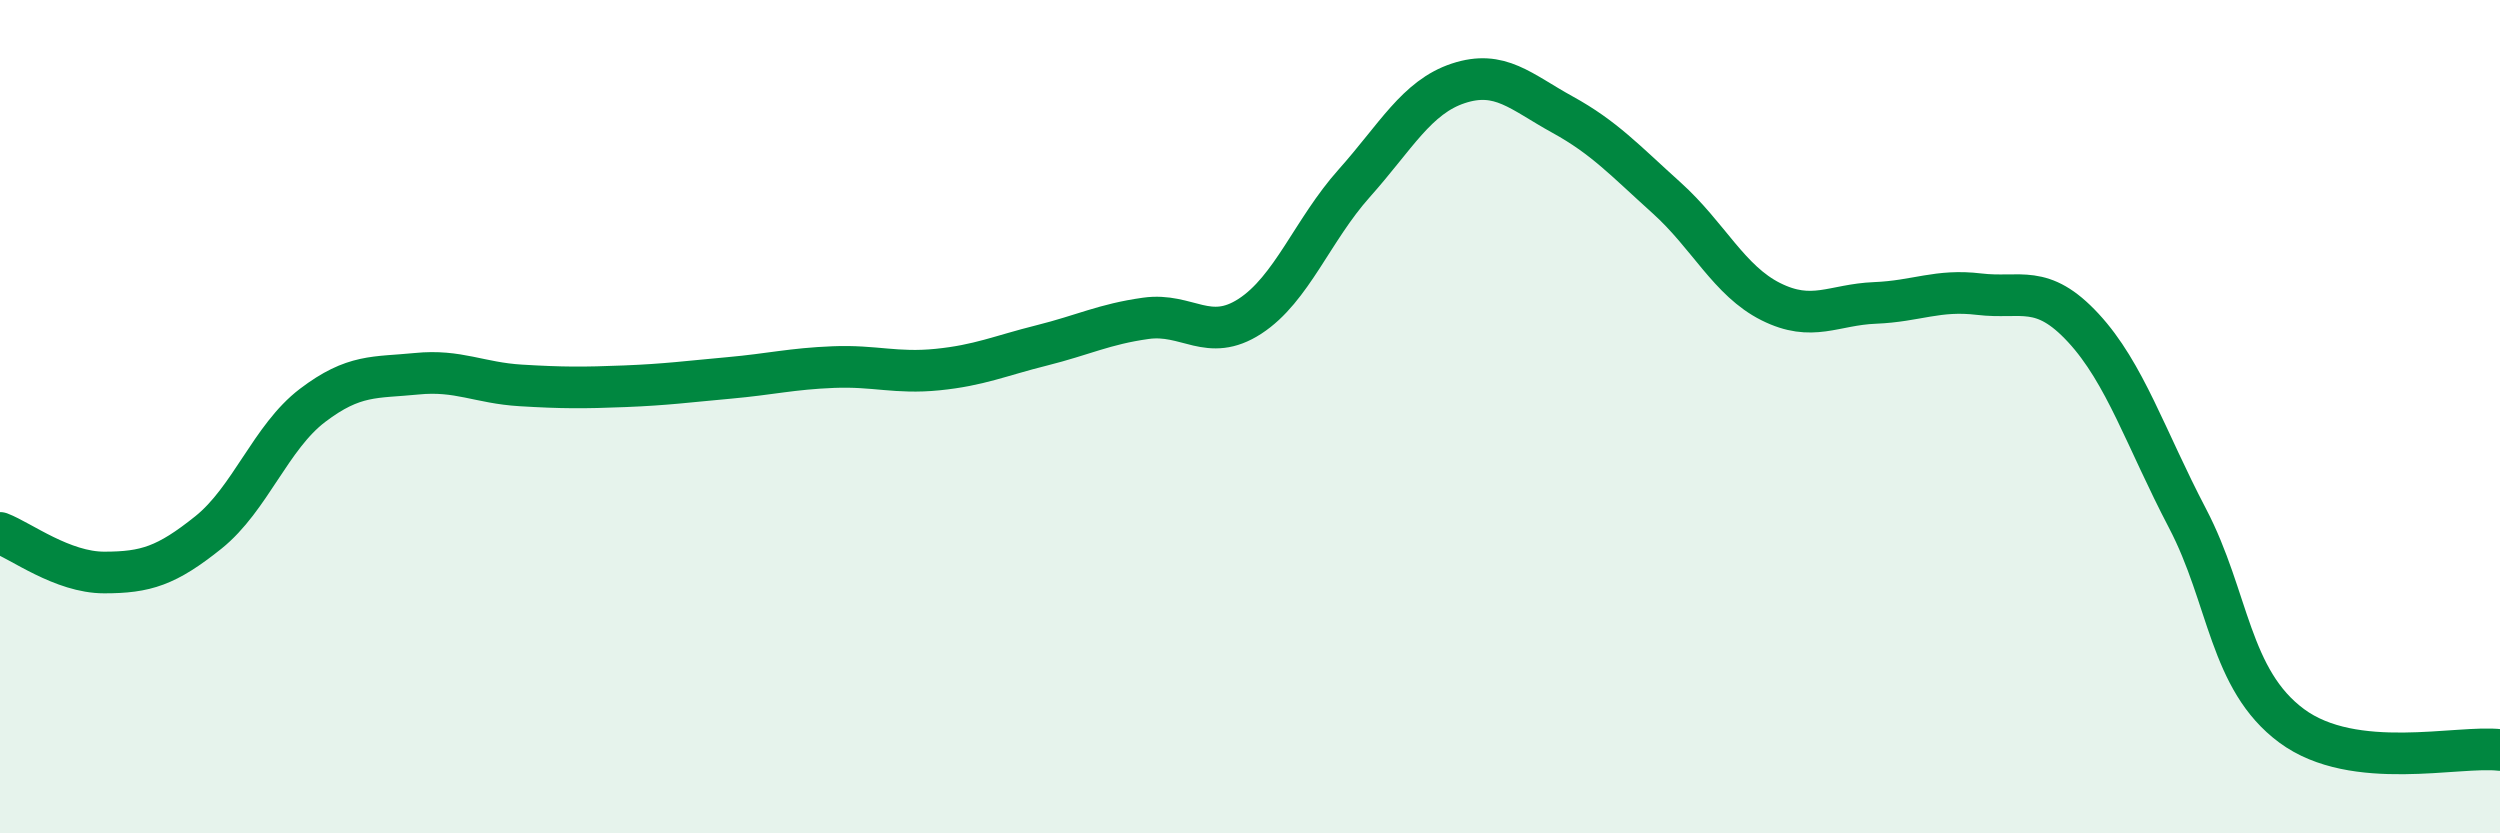 
    <svg width="60" height="20" viewBox="0 0 60 20" xmlns="http://www.w3.org/2000/svg">
      <path
        d="M 0,12.79 C 0.5,12.98 1.5,13.74 2.5,13.74 C 3.5,13.74 4,13.58 5,12.78 C 6,11.98 6.5,10.49 7.5,9.73 C 8.5,8.97 9,9.07 10,8.97 C 11,8.87 11.5,9.19 12.5,9.25 C 13.5,9.31 14,9.31 15,9.27 C 16,9.23 16.5,9.16 17.5,9.07 C 18.5,8.98 19,8.85 20,8.81 C 21,8.77 21.5,8.97 22.5,8.87 C 23.5,8.77 24,8.54 25,8.29 C 26,8.04 26.5,7.78 27.5,7.64 C 28.5,7.5 29,8.24 30,7.59 C 31,6.94 31.5,5.52 32.5,4.4 C 33.5,3.28 34,2.33 35,2 C 36,1.67 36.5,2.2 37.5,2.75 C 38.5,3.3 39,3.85 40,4.75 C 41,5.65 41.5,6.74 42.5,7.24 C 43.5,7.74 44,7.31 45,7.27 C 46,7.23 46.5,6.94 47.5,7.06 C 48.5,7.18 49,6.79 50,7.87 C 51,8.95 51.5,10.53 52.5,12.44 C 53.5,14.35 53.5,16.31 55,17.42 C 56.5,18.53 59,17.88 60,18L60 20L0 20Z"
        fill="#008740"
        opacity="0.1"
        stroke-linecap="round"
        stroke-linejoin="round"
      />
      <path
        d="M 0,12.79 C 0.5,12.98 1.5,13.74 2.5,13.74 C 3.5,13.74 4,13.58 5,12.78 C 6,11.98 6.5,10.49 7.5,9.73 C 8.5,8.97 9,9.07 10,8.97 C 11,8.87 11.5,9.19 12.5,9.25 C 13.5,9.31 14,9.31 15,9.27 C 16,9.23 16.5,9.16 17.5,9.07 C 18.5,8.98 19,8.85 20,8.81 C 21,8.77 21.5,8.97 22.5,8.87 C 23.5,8.77 24,8.54 25,8.29 C 26,8.04 26.5,7.78 27.5,7.64 C 28.5,7.5 29,8.24 30,7.59 C 31,6.94 31.5,5.52 32.5,4.4 C 33.5,3.28 34,2.33 35,2 C 36,1.67 36.5,2.2 37.5,2.75 C 38.5,3.3 39,3.85 40,4.75 C 41,5.65 41.5,6.74 42.5,7.24 C 43.5,7.74 44,7.31 45,7.27 C 46,7.23 46.5,6.94 47.5,7.06 C 48.5,7.18 49,6.79 50,7.87 C 51,8.95 51.5,10.53 52.5,12.44 C 53.5,14.35 53.5,16.31 55,17.42 C 56.5,18.53 59,17.88 60,18"
        stroke="#008740"
        stroke-width="1"
        fill="none"
        stroke-linecap="round"
        stroke-linejoin="round"
      />
    </svg>
  